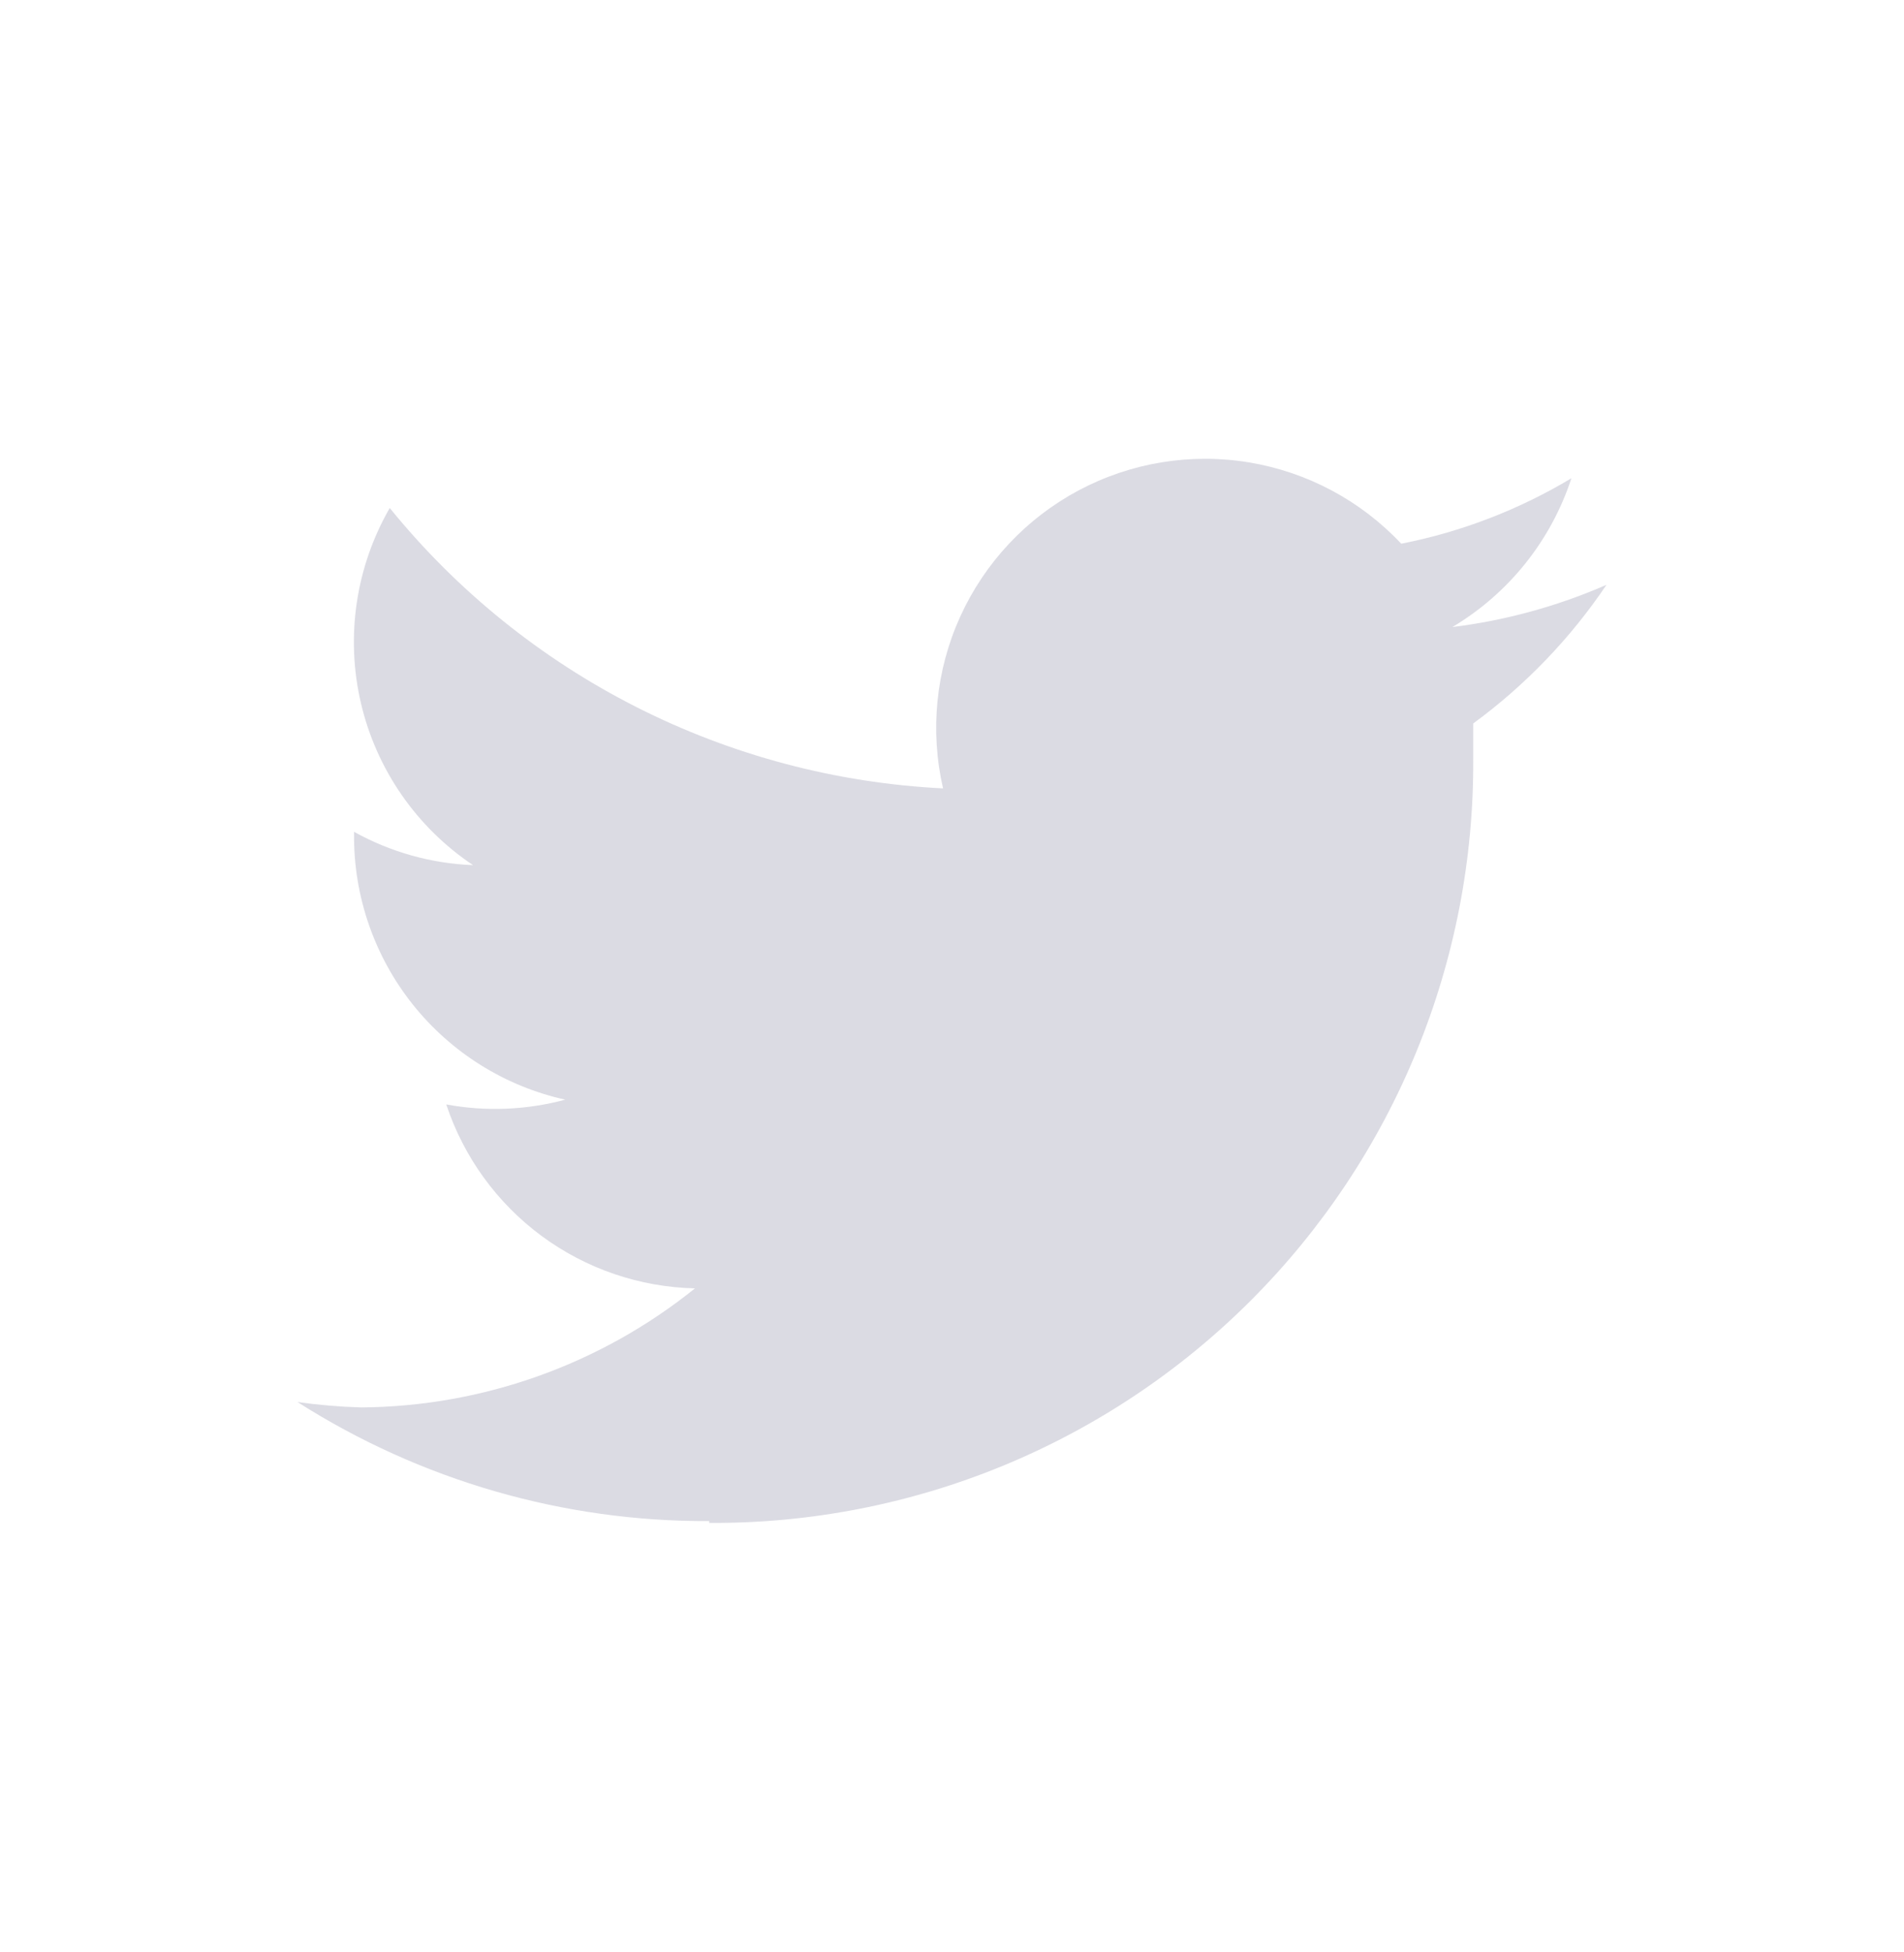 <svg width="40" height="41" viewBox="0 0 40 41" fill="none" xmlns="http://www.w3.org/2000/svg">
<path d="M14.9 31.981C17.011 31.994 19.105 31.588 21.058 30.786C23.011 29.984 24.786 28.802 26.279 27.309C27.772 25.816 28.953 24.042 29.755 22.088C30.557 20.135 30.963 18.042 30.95 15.931V15.193C32.044 14.391 32.992 13.406 33.75 12.281C32.719 12.731 31.629 13.03 30.512 13.168C31.696 12.463 32.584 11.353 33.013 10.043C31.909 10.705 30.7 11.17 29.438 11.418C28.587 10.512 27.462 9.912 26.237 9.71C25.011 9.508 23.753 9.715 22.657 10.3C21.561 10.885 20.689 11.815 20.174 12.946C19.66 14.076 19.533 15.345 19.812 16.556C17.57 16.445 15.376 15.864 13.373 14.85C11.37 13.836 9.603 12.411 8.188 10.668C7.474 11.907 7.257 13.371 7.582 14.764C7.907 16.156 8.749 17.373 9.938 18.168C9.061 18.134 8.204 17.894 7.438 17.468V17.531C7.43 18.825 7.866 20.084 8.673 21.096C9.481 22.108 10.611 22.813 11.875 23.093C11.059 23.312 10.205 23.347 9.375 23.193C9.741 24.297 10.44 25.261 11.375 25.953C12.31 26.644 13.437 27.029 14.6 27.056C12.611 28.656 10.14 29.537 7.588 29.556C7.14 29.543 6.693 29.505 6.25 29.443C8.834 31.089 11.836 31.957 14.9 31.943" fill="#DBDBE3"/>
</svg>
